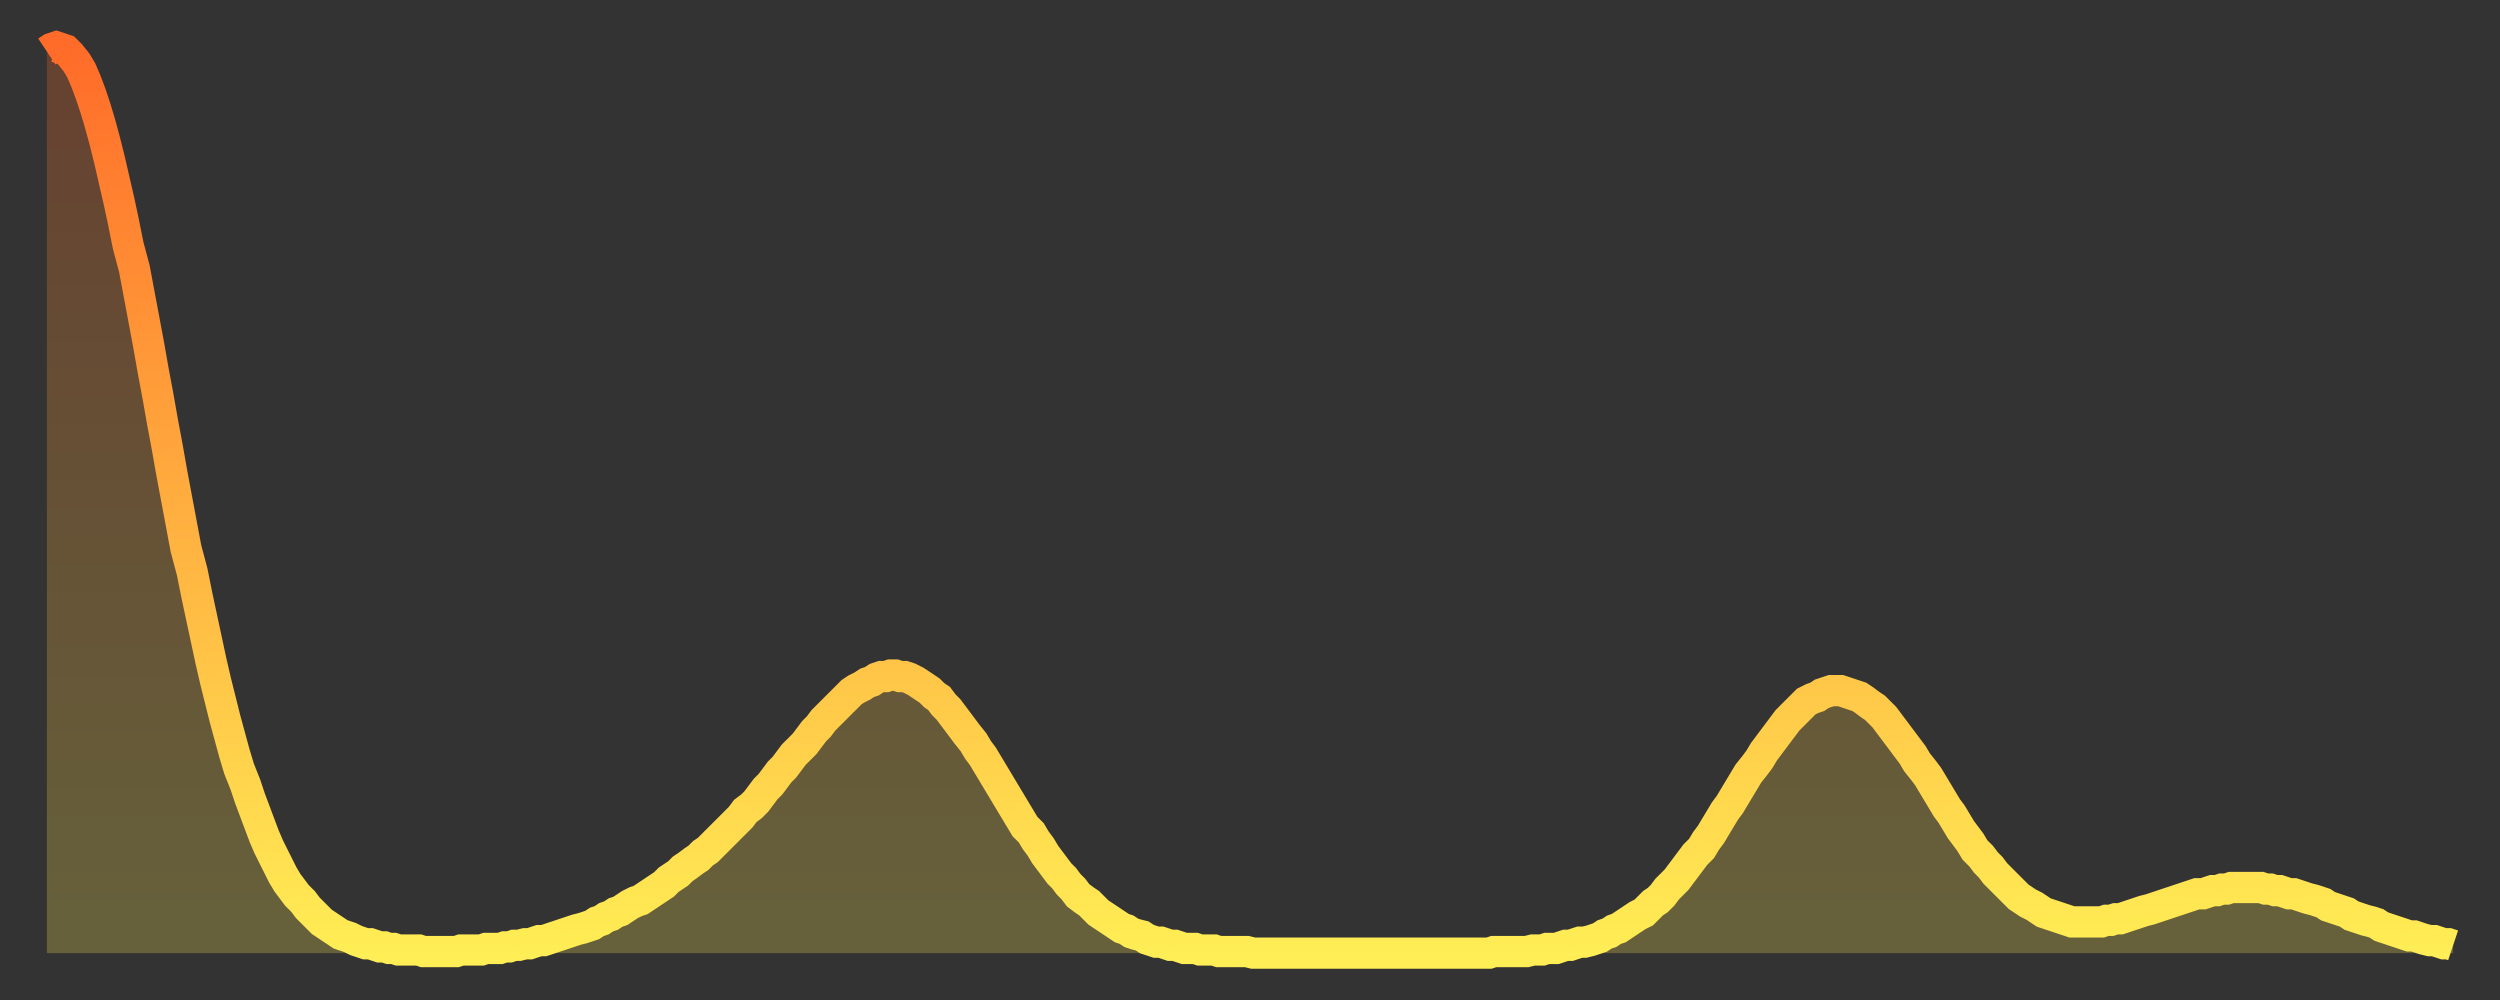 <?xml version="1.0" encoding="utf-8" ?>
<svg baseProfile="full" height="64" version="1.1" width="160" xmlns="http://www.w3.org/2000/svg" xmlns:ev="http://www.w3.org/2001/xml-events" xmlns:xlink="http://www.w3.org/1999/xlink"><rect width="100%" height="100%" fill="#333333" stroke="none"/><defs><linearGradient id="id145884" x1="0" x2="0" y1="0" y2="1"><stop offset="0%" stop-color="#ff6b29" /><stop offset="50%" stop-color="#ffad3f" /><stop offset="100%" stop-color="#ffee55" /></linearGradient></defs><g transform="translate(3,3)"><g><path d="M 0.0 0.3 L 0.3 0.1 0.6 0.0 0.9 0.1 1.2 0.2 1.5 0.5 1.9 1.0 2.2 1.5 2.5 2.2 2.8 3.0 3.1 3.9 3.4 4.9 3.7 6.0 4.0 7.2 4.3 8.5 4.6 9.8 4.9 11.2 5.2 12.7 5.6 14.2 5.9 15.8 6.2 17.4 6.5 19.0 6.8 20.7 7.1 22.3 7.4 24.0 7.7 25.6 8.0 27.3 8.3 28.9 8.6 30.5 8.9 32.1 9.3 33.6 9.6 35.1 9.9 36.5 10.2 37.9 10.5 39.3 10.8 40.6 11.1 41.8 11.4 43.0 11.7 44.1 12.0 45.2 12.3 46.2 12.7 47.2 13.0 48.1 13.3 48.9 13.6 49.7 13.9 50.5 14.2 51.2 14.5 51.8 14.8 52.4 15.1 53.0 15.4 53.5 15.7 53.9 16.0 54.3 16.4 54.7 16.7 55.1 17.0 55.4 17.3 55.7 17.6 56.0 17.9 56.2 18.2 56.4 18.5 56.6 18.8 56.8 19.1 56.9 19.4 57.0 19.8 57.2 20.1 57.3 20.4 57.4 20.7 57.4 21.0 57.5 21.3 57.6 21.6 57.6 21.9 57.7 22.2 57.7 22.5 57.8 22.8 57.8 23.1 57.8 23.5 57.8 23.8 57.8 24.1 57.9 24.4 57.9 24.7 57.9 25.0 57.9 25.3 57.9 25.6 57.9 25.9 57.9 26.2 57.9 26.5 57.8 26.8 57.8 27.2 57.8 27.5 57.8 27.8 57.8 28.1 57.7 28.4 57.7 28.7 57.7 29.0 57.7 29.3 57.6 29.6 57.6 29.9 57.5 30.2 57.5 30.6 57.4 30.9 57.4 31.2 57.3 31.5 57.2 31.8 57.2 32.1 57.1 32.4 57.0 32.7 56.9 33.0 56.8 33.3 56.7 33.6 56.6 33.9 56.5 34.3 56.4 34.6 56.3 34.9 56.2 35.2 56.0 35.5 55.9 35.8 55.7 36.1 55.6 36.4 55.4 36.7 55.3 37.0 55.1 37.3 54.9 37.7 54.7 38.0 54.6 38.3 54.4 38.6 54.2 38.9 54.0 39.2 53.8 39.5 53.6 39.8 53.3 40.1 53.1 40.4 52.9 40.7 52.6 41.0 52.4 41.4 52.1 41.7 51.9 42.0 51.6 42.3 51.4 42.6 51.1 42.9 50.8 43.2 50.5 43.5 50.2 43.8 49.9 44.1 49.6 44.4 49.3 44.7 48.9 45.1 48.6 45.4 48.3 45.7 47.9 46.0 47.5 46.3 47.2 46.6 46.8 46.9 46.4 47.2 46.1 47.5 45.7 47.8 45.3 48.1 45.0 48.5 44.6 48.8 44.2 49.1 43.8 49.4 43.5 49.7 43.1 50.0 42.8 50.3 42.5 50.6 42.2 50.9 41.9 51.2 41.6 51.5 41.3 51.8 41.1 52.2 40.9 52.5 40.7 52.8 40.6 53.1 40.4 53.4 40.3 53.7 40.3 54.0 40.2 54.3 40.2 54.6 40.3 54.9 40.3 55.2 40.4 55.6 40.6 55.9 40.8 56.2 41.0 56.5 41.2 56.8 41.5 57.1 41.7 57.4 42.1 57.7 42.4 58.0 42.8 58.3 43.2 58.6 43.6 58.9 44.0 59.3 44.5 59.6 45.0 59.9 45.4 60.2 45.9 60.5 46.4 60.8 46.9 61.1 47.4 61.4 47.9 61.7 48.4 62.0 48.9 62.3 49.4 62.6 49.9 63.0 50.3 63.3 50.8 63.6 51.2 63.9 51.7 64.2 52.1 64.5 52.5 64.8 52.9 65.1 53.2 65.4 53.6 65.7 53.9 66.0 54.3 66.4 54.6 66.7 54.8 67.0 55.1 67.3 55.4 67.6 55.6 67.9 55.8 68.2 56.0 68.5 56.2 68.8 56.4 69.1 56.5 69.4 56.7 69.7 56.8 70.1 56.9 70.4 57.1 70.7 57.2 71.0 57.3 71.3 57.3 71.6 57.4 71.9 57.5 72.2 57.5 72.5 57.6 72.8 57.7 73.1 57.7 73.5 57.7 73.8 57.8 74.1 57.8 74.4 57.8 74.7 57.8 75.0 57.9 75.3 57.9 75.6 57.9 75.9 57.9 76.2 57.9 76.5 57.9 76.8 57.9 77.2 58.0 77.5 58.0 77.8 58.0 78.1 58.0 78.4 58.0 78.7 58.0 79.0 58.0 79.3 58.0 79.6 58.0 79.9 58.0 80.2 58.0 80.5 58.0 80.9 58.0 81.2 58.0 81.5 58.0 81.8 58.0 82.1 58.0 82.4 58.0 82.7 58.0 83.0 58.0 83.3 58.0 83.6 58.0 83.9 58.0 84.3 58.0 84.6 58.0 84.9 58.0 85.2 58.0 85.5 58.0 85.8 58.0 86.1 58.0 86.4 58.0 86.7 58.0 87.0 58.0 87.3 58.0 87.6 58.0 88.0 58.0 88.3 58.0 88.6 58.0 88.9 58.0 89.2 58.0 89.5 58.0 89.8 58.0 90.1 58.0 90.4 58.0 90.7 58.0 91.0 58.0 91.4 58.0 91.7 58.0 92.0 58.0 92.3 58.0 92.6 57.9 92.9 57.9 93.2 57.9 93.5 57.9 93.8 57.9 94.1 57.9 94.4 57.9 94.7 57.9 95.1 57.8 95.4 57.8 95.7 57.8 96.0 57.7 96.3 57.7 96.6 57.7 96.9 57.6 97.2 57.5 97.5 57.5 97.8 57.4 98.1 57.3 98.4 57.3 98.8 57.2 99.1 57.1 99.4 57.0 99.7 56.8 100.0 56.7 100.3 56.5 100.6 56.4 100.9 56.2 101.2 56.0 101.5 55.8 101.8 55.6 102.2 55.4 102.5 55.1 102.8 54.8 103.1 54.6 103.4 54.3 103.7 53.9 104.0 53.6 104.3 53.3 104.6 52.9 104.9 52.5 105.2 52.1 105.5 51.7 105.9 51.3 106.2 50.8 106.5 50.4 106.8 49.9 107.1 49.4 107.4 48.9 107.7 48.5 108.0 48.0 108.3 47.5 108.6 47.0 108.9 46.5 109.3 46.0 109.6 45.6 109.9 45.1 110.2 44.7 110.5 44.3 110.8 43.9 111.1 43.5 111.4 43.1 111.7 42.8 112.0 42.5 112.3 42.2 112.6 41.9 113.0 41.7 113.3 41.6 113.6 41.4 113.9 41.3 114.2 41.2 114.5 41.2 114.8 41.2 115.1 41.3 115.4 41.4 115.7 41.5 116.0 41.6 116.3 41.8 116.7 42.1 117.0 42.3 117.3 42.6 117.6 42.9 117.9 43.3 118.2 43.7 118.5 44.1 118.8 44.5 119.1 44.9 119.4 45.3 119.7 45.8 120.1 46.3 120.4 46.7 120.7 47.2 121.0 47.7 121.3 48.2 121.6 48.7 121.9 49.1 122.2 49.6 122.5 50.1 122.8 50.5 123.1 50.9 123.4 51.4 123.8 51.8 124.1 52.2 124.4 52.5 124.7 52.9 125.0 53.2 125.3 53.5 125.6 53.8 125.9 54.1 126.2 54.4 126.5 54.6 126.8 54.8 127.2 55.0 127.5 55.2 127.8 55.4 128.1 55.5 128.4 55.6 128.7 55.7 129.0 55.8 129.3 55.9 129.6 56.0 129.9 56.0 130.2 56.0 130.5 56.0 130.9 56.0 131.2 56.0 131.5 56.0 131.8 55.9 132.1 55.9 132.4 55.8 132.7 55.8 133.0 55.7 133.3 55.6 133.6 55.5 133.9 55.4 134.2 55.3 134.6 55.2 134.9 55.1 135.2 55.0 135.5 54.9 135.8 54.8 136.1 54.7 136.4 54.6 136.7 54.5 137.0 54.4 137.3 54.3 137.6 54.2 138.0 54.2 138.3 54.1 138.6 54.0 138.9 54.0 139.2 53.9 139.5 53.9 139.8 53.8 140.1 53.8 140.4 53.8 140.7 53.8 141.0 53.8 141.3 53.8 141.7 53.8 142.0 53.9 142.3 53.9 142.6 54.0 142.9 54.0 143.2 54.1 143.5 54.2 143.8 54.2 144.1 54.3 144.4 54.4 144.7 54.5 145.1 54.6 145.4 54.7 145.7 54.8 146.0 55.0 146.3 55.1 146.6 55.2 146.9 55.3 147.2 55.4 147.5 55.6 147.8 55.7 148.1 55.8 148.4 55.9 148.8 56.0 149.1 56.1 149.4 56.3 149.7 56.4 150.0 56.5 150.3 56.6 150.6 56.7 150.9 56.8 151.2 56.9 151.5 56.9 151.8 57.0 152.1 57.1 152.5 57.2 152.8 57.2 153.1 57.3 153.4 57.4 153.7 57.4 154.0 57.5" fill="none" id="graph-curve" opacity="1" stroke="url(#id145884)" stroke-width="2" /><path d="M 0 58 L 0.0 0.3 0.3 0.1 0.6 0.0 0.9 0.1 1.2 0.2 1.5 0.5 1.9 1.0 2.2 1.5 2.5 2.2 2.8 3.0 3.1 3.9 3.4 4.9 3.7 6.0 4.0 7.2 4.3 8.5 4.6 9.8 4.9 11.2 5.2 12.7 5.6 14.2 5.9 15.8 6.2 17.4 6.5 19.0 6.8 20.7 7.1 22.3 7.4 24.0 7.7 25.6 8.0 27.3 8.3 28.9 8.6 30.5 8.9 32.1 9.3 33.6 9.6 35.1 9.9 36.5 10.2 37.9 10.5 39.3 10.8 40.6 11.1 41.8 11.4 43.0 11.7 44.1 12.0 45.2 12.3 46.2 12.7 47.2 13.0 48.1 13.3 48.9 13.6 49.7 13.9 50.5 14.2 51.2 14.5 51.8 14.8 52.4 15.1 53.0 15.4 53.5 15.7 53.9 16.0 54.3 16.4 54.7 16.7 55.1 17.0 55.4 17.3 55.7 17.6 56.0 17.9 56.2 18.2 56.4 18.5 56.6 18.8 56.8 19.1 56.9 19.4 57.0 19.8 57.2 20.1 57.3 20.4 57.4 20.7 57.4 21.0 57.5 21.3 57.6 21.6 57.6 21.9 57.7 22.2 57.7 22.5 57.8 22.8 57.8 23.1 57.8 23.5 57.8 23.8 57.8 24.1 57.9 24.4 57.9 24.7 57.9 25.0 57.9 25.3 57.9 25.6 57.9 25.9 57.9 26.2 57.9 26.5 57.8 26.8 57.8 27.2 57.8 27.5 57.8 27.8 57.8 28.1 57.7 28.4 57.7 28.7 57.7 29.0 57.7 29.3 57.6 29.6 57.6 29.9 57.5 30.2 57.5 30.6 57.4 30.9 57.4 31.2 57.3 31.5 57.2 31.8 57.2 32.1 57.1 32.4 57.0 32.7 56.9 33.0 56.8 33.3 56.7 33.6 56.6 33.9 56.5 34.3 56.4 34.6 56.3 34.9 56.2 35.2 56.0 35.5 55.9 35.8 55.7 36.1 55.6 36.4 55.4 36.7 55.3 37.0 55.1 37.3 54.9 37.7 54.7 38.0 54.6 38.3 54.4 38.6 54.2 38.9 54.0 39.2 53.8 39.5 53.6 39.8 53.3 40.1 53.1 40.4 52.9 40.7 52.6 41.0 52.4 41.4 52.1 41.7 51.9 42.0 51.6 42.3 51.4 42.6 51.1 42.9 50.8 43.2 50.5 43.5 50.2 43.8 49.9 44.1 49.6 44.4 49.3 44.7 48.9 45.1 48.6 45.4 48.3 45.7 47.9 46.0 47.5 46.3 47.2 46.6 46.8 46.9 46.4 47.2 46.1 47.5 45.7 47.8 45.3 48.1 45.0 48.5 44.6 48.8 44.2 49.1 43.8 49.4 43.5 49.7 43.1 50.0 42.8 50.3 42.5 50.6 42.2 50.9 41.9 51.2 41.6 51.5 41.3 51.8 41.1 52.2 40.9 52.5 40.7 52.8 40.6 53.1 40.4 53.4 40.3 53.7 40.3 54.0 40.2 54.3 40.2 54.6 40.3 54.9 40.3 55.2 40.4 55.6 40.6 55.9 40.8 56.2 41.0 56.5 41.2 56.8 41.5 57.1 41.7 57.4 42.1 57.7 42.4 58.0 42.8 58.3 43.2 58.6 43.6 58.9 44.0 59.3 44.5 59.6 45.0 59.9 45.4 60.2 45.9 60.5 46.4 60.8 46.9 61.1 47.4 61.4 47.9 61.7 48.4 62.0 48.9 62.3 49.4 62.6 49.9 63.0 50.3 63.3 50.8 63.6 51.2 63.9 51.7 64.2 52.1 64.5 52.5 64.8 52.9 65.1 53.2 65.4 53.6 65.7 53.9 66.0 54.3 66.4 54.6 66.7 54.8 67.0 55.1 67.3 55.4 67.6 55.6 67.9 55.8 68.2 56.0 68.5 56.2 68.8 56.4 69.1 56.5 69.4 56.7 69.7 56.8 70.1 56.9 70.4 57.1 70.7 57.2 71.0 57.3 71.3 57.3 71.6 57.4 71.9 57.5 72.2 57.5 72.5 57.6 72.8 57.7 73.1 57.7 73.5 57.7 73.8 57.8 74.1 57.8 74.4 57.8 74.7 57.8 75.0 57.9 75.3 57.9 75.6 57.9 75.9 57.9 76.2 57.9 76.5 57.9 76.8 57.9 77.2 58.0 77.5 58.0 77.8 58.0 78.1 58.0 78.4 58.0 78.7 58.0 79.0 58.0 79.3 58.0 79.6 58.0 79.9 58.0 80.2 58.0 80.5 58.0 80.9 58.0 81.2 58.0 81.5 58.0 81.8 58.0 82.1 58.0 82.4 58.0 82.7 58.0 83.0 58.0 83.3 58.0 83.6 58.0 83.9 58.0 84.3 58.0 84.6 58.0 84.9 58.0 85.2 58.0 85.5 58.0 85.8 58.0 86.1 58.0 86.4 58.0 86.7 58.0 87.0 58.0 87.3 58.0 87.6 58.0 88.0 58.0 88.3 58.0 88.6 58.0 88.9 58.0 89.2 58.0 89.5 58.0 89.8 58.0 90.1 58.0 90.4 58.0 90.7 58.0 91.0 58.0 91.4 58.0 91.7 58.0 92.0 58.0 92.3 58.0 92.6 57.9 92.9 57.9 93.2 57.9 93.5 57.9 93.8 57.9 94.1 57.9 94.4 57.9 94.7 57.9 95.1 57.8 95.4 57.8 95.7 57.8 96.0 57.7 96.3 57.7 96.6 57.7 96.9 57.6 97.2 57.5 97.5 57.5 97.8 57.4 98.1 57.3 98.4 57.3 98.8 57.2 99.1 57.1 99.4 57.0 99.7 56.8 100.0 56.7 100.3 56.5 100.6 56.4 100.9 56.2 101.2 56.0 101.5 55.8 101.8 55.6 102.2 55.4 102.5 55.1 102.8 54.8 103.1 54.6 103.4 54.3 103.7 53.9 104.0 53.6 104.3 53.3 104.6 52.9 104.9 52.5 105.2 52.1 105.5 51.7 105.9 51.3 106.2 50.8 106.5 50.4 106.8 49.9 107.1 49.4 107.4 48.9 107.7 48.5 108.0 48.0 108.3 47.5 108.6 47.0 108.9 46.5 109.3 46.0 109.6 45.6 109.9 45.1 110.2 44.7 110.5 44.3 110.8 43.9 111.1 43.5 111.4 43.1 111.7 42.8 112.0 42.5 112.3 42.2 112.6 41.9 113.0 41.7 113.3 41.6 113.6 41.4 113.9 41.3 114.2 41.2 114.5 41.2 114.8 41.2 115.1 41.3 115.4 41.4 115.7 41.5 116.0 41.6 116.3 41.8 116.7 42.1 117.0 42.3 117.3 42.6 117.6 42.9 117.9 43.3 118.2 43.7 118.5 44.1 118.8 44.5 119.1 44.9 119.4 45.3 119.7 45.8 120.1 46.3 120.4 46.7 120.7 47.2 121.0 47.7 121.3 48.2 121.6 48.7 121.9 49.1 122.2 49.6 122.5 50.1 122.8 50.5 123.1 50.9 123.4 51.4 123.8 51.8 124.1 52.2 124.4 52.5 124.7 52.9 125.0 53.2 125.3 53.5 125.6 53.8 125.9 54.1 126.2 54.4 126.5 54.6 126.8 54.8 127.2 55.0 127.5 55.2 127.8 55.4 128.1 55.5 128.4 55.6 128.7 55.7 129.0 55.8 129.3 55.9 129.6 56.0 129.9 56.0 130.2 56.0 130.5 56.0 130.9 56.0 131.2 56.0 131.5 56.0 131.8 55.9 132.1 55.9 132.4 55.8 132.7 55.8 133.0 55.7 133.3 55.6 133.6 55.5 133.9 55.4 134.2 55.3 134.6 55.2 134.9 55.1 135.2 55.0 135.5 54.9 135.8 54.8 136.1 54.7 136.4 54.6 136.7 54.5 137.0 54.4 137.3 54.3 137.6 54.2 138.0 54.2 138.3 54.1 138.6 54.0 138.9 54.0 139.2 53.9 139.5 53.9 139.8 53.8 140.1 53.8 140.4 53.8 140.7 53.8 141.0 53.8 141.3 53.8 141.7 53.8 142.0 53.9 142.3 53.9 142.6 54.0 142.9 54.0 143.2 54.1 143.5 54.2 143.8 54.2 144.1 54.3 144.4 54.4 144.7 54.5 145.1 54.6 145.4 54.7 145.7 54.8 146.0 55.0 146.3 55.1 146.6 55.2 146.9 55.3 147.2 55.4 147.5 55.6 147.8 55.7 148.1 55.8 148.4 55.9 148.8 56.0 149.1 56.1 149.4 56.3 149.7 56.4 150.0 56.5 150.3 56.6 150.6 56.7 150.9 56.8 151.2 56.9 151.5 56.9 151.8 57.0 152.1 57.1 152.5 57.2 152.8 57.2 153.1 57.3 153.4 57.4 153.7 57.4 154.0 57.5 154 58" fill="url(#id145884)" fill-opacity=".25" id="graph-shadow" /></g></g></svg>